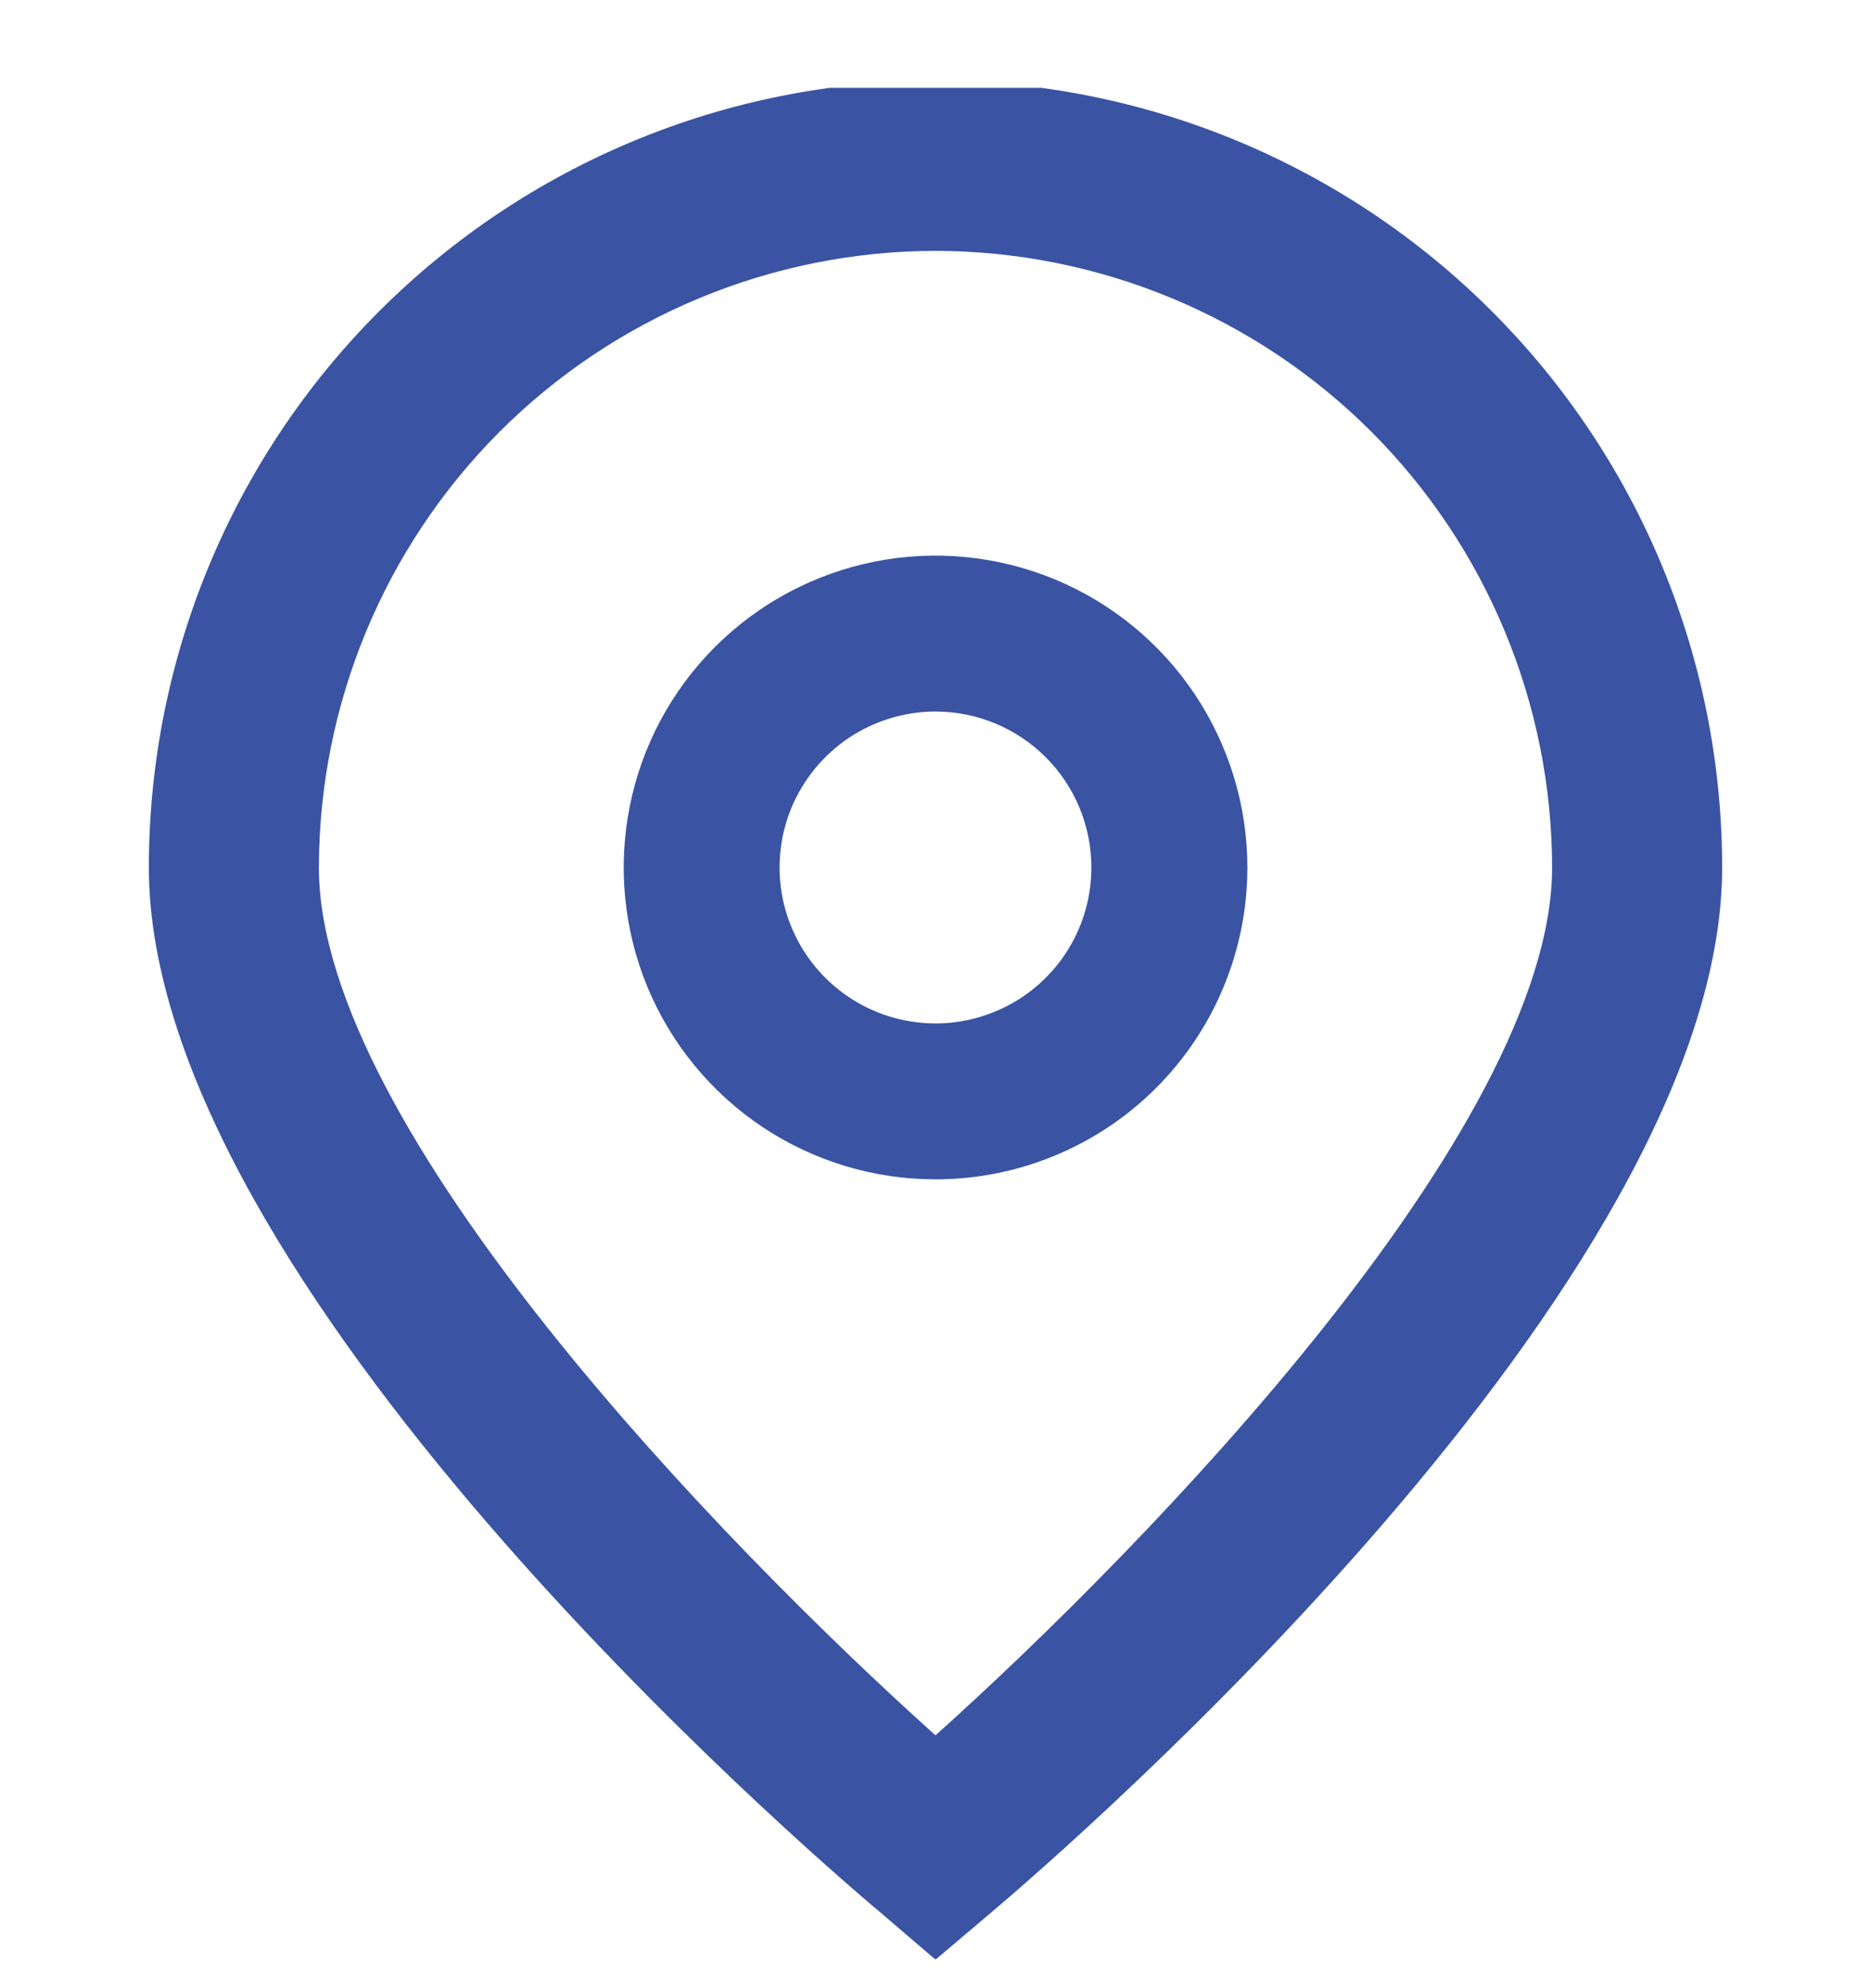 <svg width="16" height="17" viewBox="0 0 16 17" fill="none" xmlns="http://www.w3.org/2000/svg">
<g clip-path="url(#clip0)">
<path d="M8 16.756L7.533 16.356C6.89 15.818 1.273 10.966 1.273 7.418C1.273 5.634 1.981 3.922 3.243 2.661C4.505 1.399 6.216 0.69 8 0.69C9.784 0.69 11.495 1.399 12.757 2.661C14.019 3.922 14.727 5.634 14.727 7.418C14.727 10.966 9.11 15.818 8.469 16.359L8 16.756ZM8 2.145C6.602 2.147 5.262 2.703 4.273 3.691C3.285 4.68 2.729 6.02 2.727 7.418C2.727 9.647 6.183 13.208 8 14.838C9.817 13.208 13.273 9.644 13.273 7.418C13.271 6.02 12.715 4.68 11.727 3.691C10.738 2.703 9.398 2.147 8 2.145Z" fill="#3A53A3"/>
<path d="M8 10.084C7.473 10.084 6.957 9.928 6.518 9.635C6.08 9.342 5.738 8.925 5.536 8.438C5.335 7.951 5.282 7.415 5.385 6.897C5.487 6.38 5.741 5.905 6.114 5.532C6.487 5.159 6.962 4.905 7.48 4.802C7.997 4.699 8.533 4.752 9.021 4.954C9.508 5.156 9.924 5.498 10.217 5.936C10.51 6.375 10.667 6.89 10.667 7.418C10.667 8.125 10.386 8.803 9.886 9.303C9.386 9.803 8.707 10.084 8 10.084ZM8 6.084C7.736 6.084 7.479 6.163 7.259 6.309C7.04 6.456 6.869 6.664 6.768 6.907C6.667 7.151 6.641 7.419 6.692 7.678C6.744 7.936 6.871 8.174 7.057 8.36C7.244 8.547 7.481 8.674 7.74 8.725C7.999 8.777 8.267 8.75 8.51 8.649C8.754 8.549 8.962 8.378 9.109 8.158C9.255 7.939 9.333 7.681 9.333 7.418C9.333 7.064 9.193 6.725 8.943 6.475C8.693 6.225 8.354 6.084 8 6.084Z" fill="#3A53A3"/>
</g>
<defs>
<clipPath id="clip0">
<rect width="16" height="16" fill="white" transform="translate(0 0.751)"/>
</clipPath>
</defs>
</svg>
